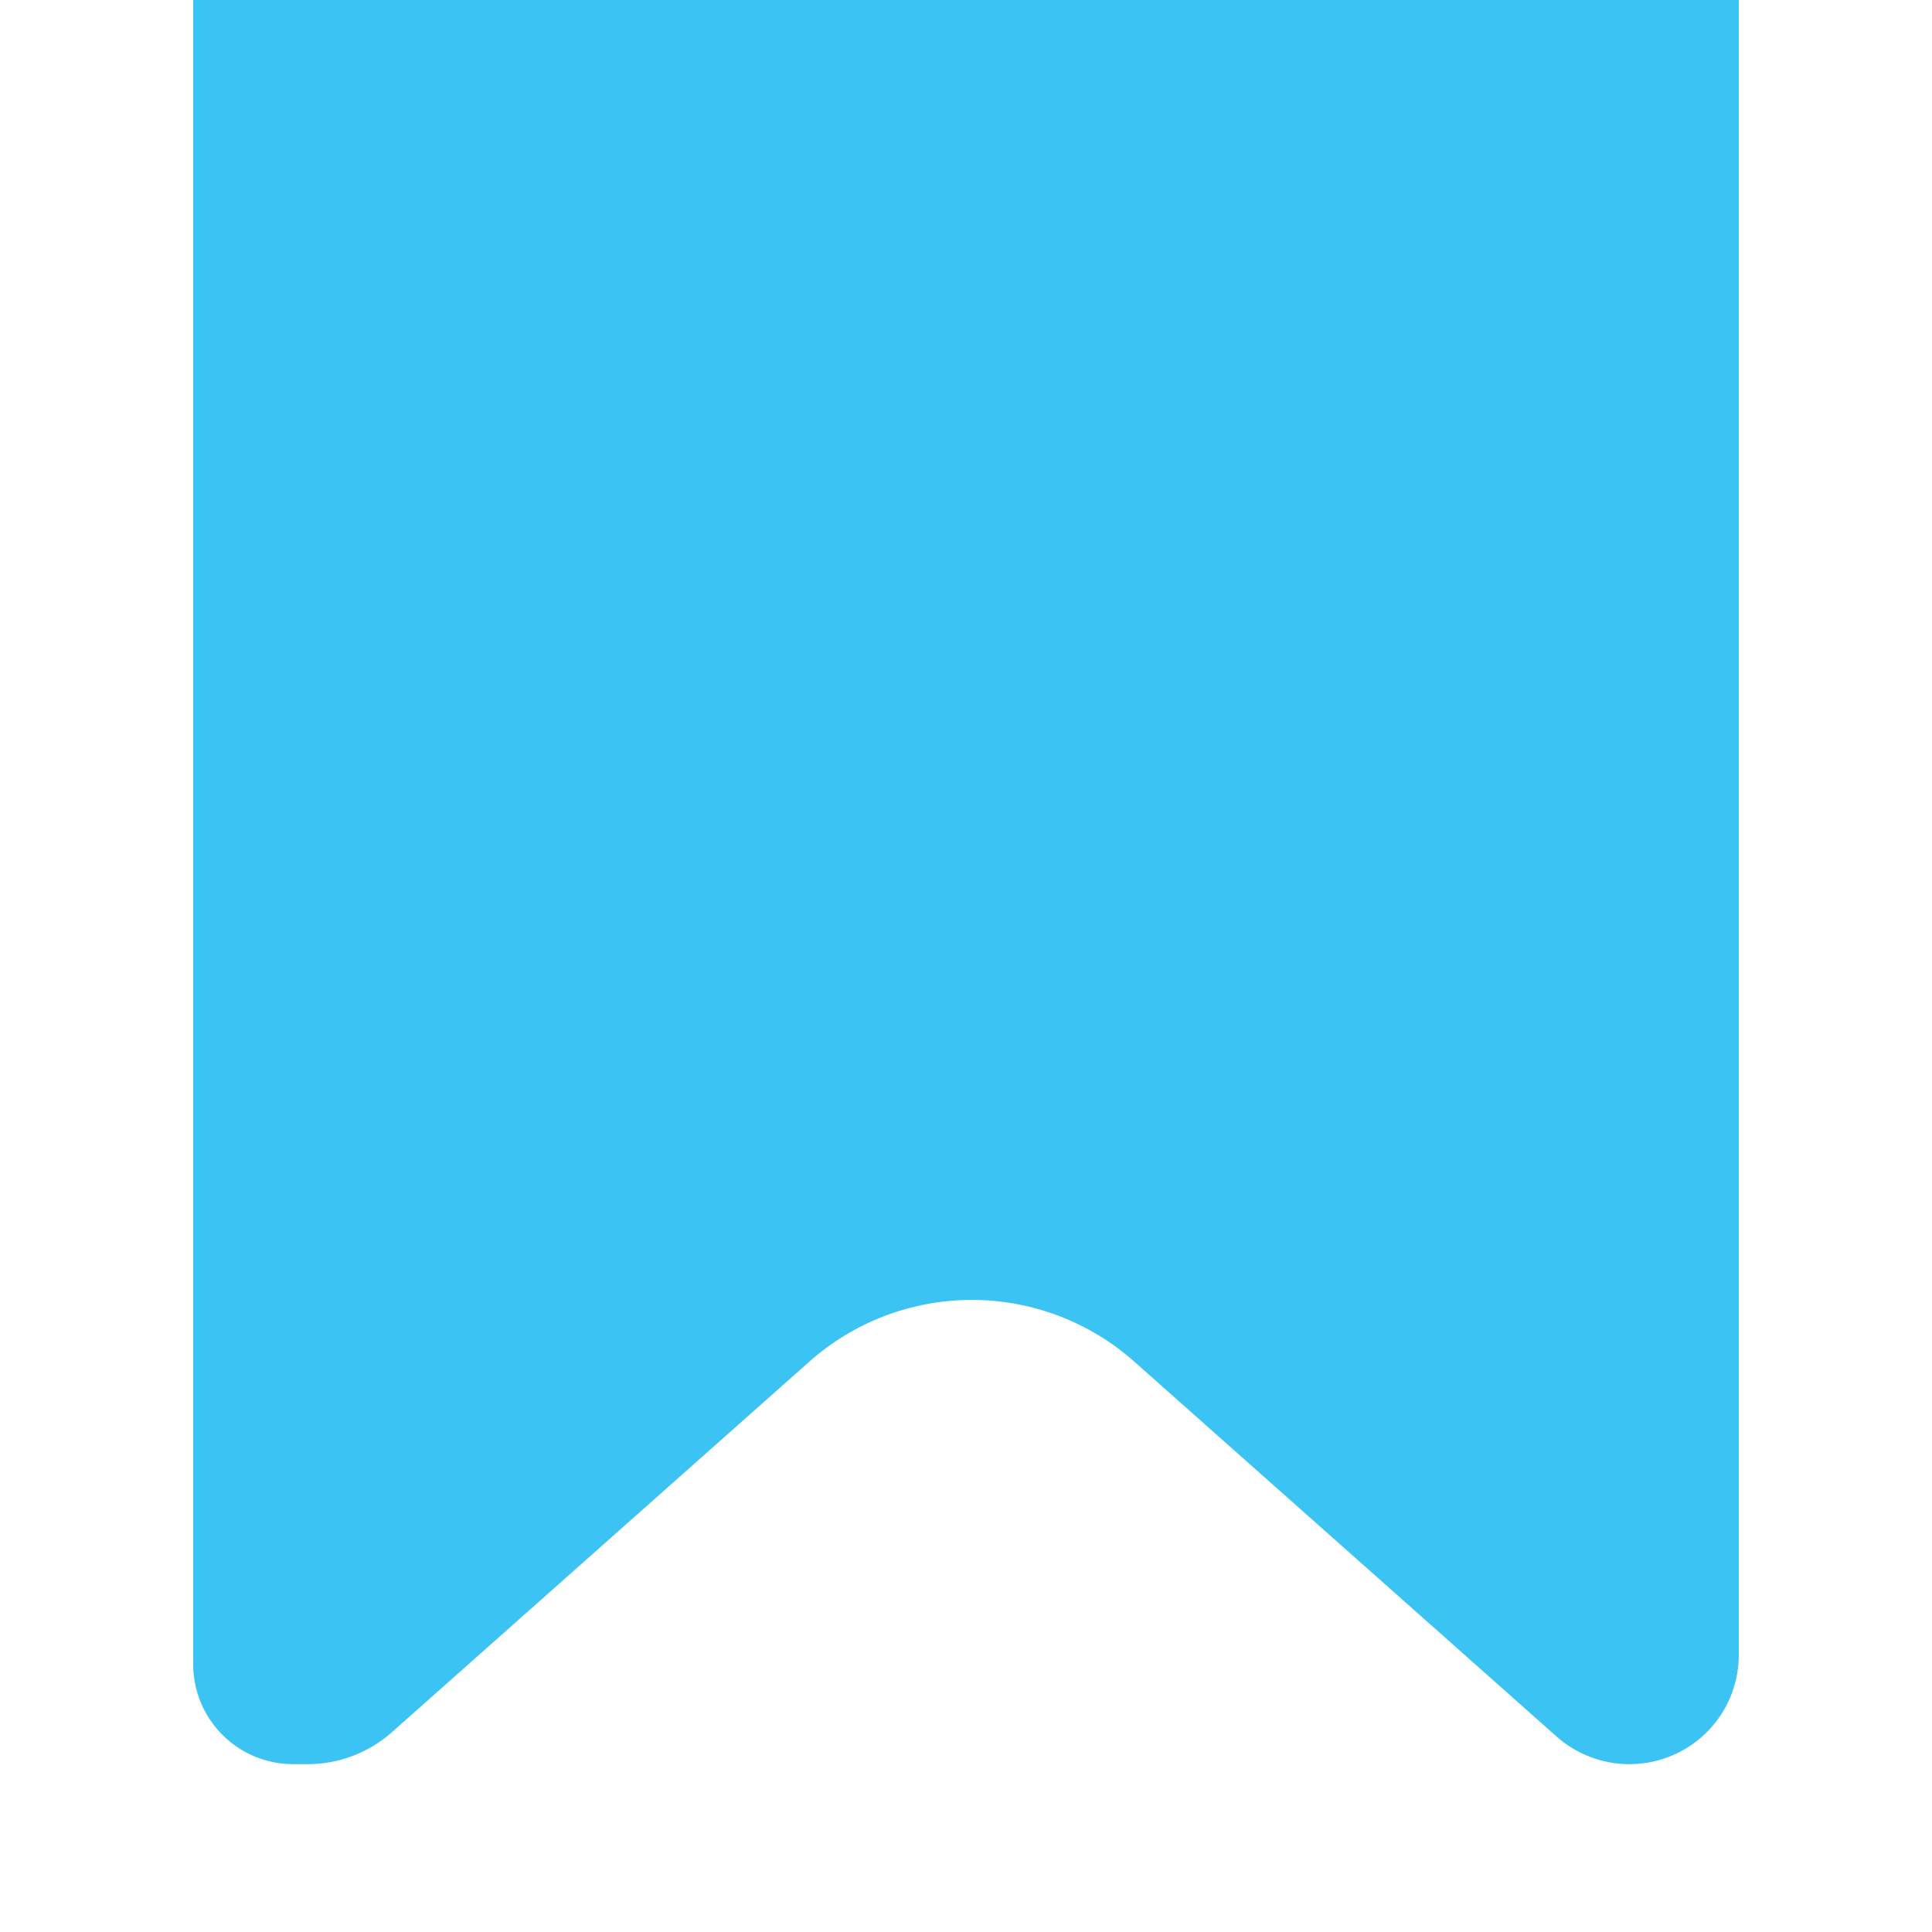 <svg width="120" height="120" viewBox="0 0 120 120" fill="none" xmlns="http://www.w3.org/2000/svg">
<rect width="120" height="120" fill="white"/>
<path d="M108 0H12V103.369C12 104.596 12.363 105.795 13.044 106.815C14.196 108.54 16.133 109.576 18.206 109.576H19.108C21.039 109.576 22.903 108.868 24.347 107.586L50.268 84.574C53.05 82.104 56.641 80.74 60.361 80.74C64.081 80.74 67.672 82.104 70.454 84.574L96.682 107.858C97.928 108.965 99.543 109.576 101.209 109.576C103.221 109.576 105.136 108.683 106.425 107.138C107.443 105.918 108 104.38 108 102.792V0Z" fill="#3BC3F3"/>
</svg>
